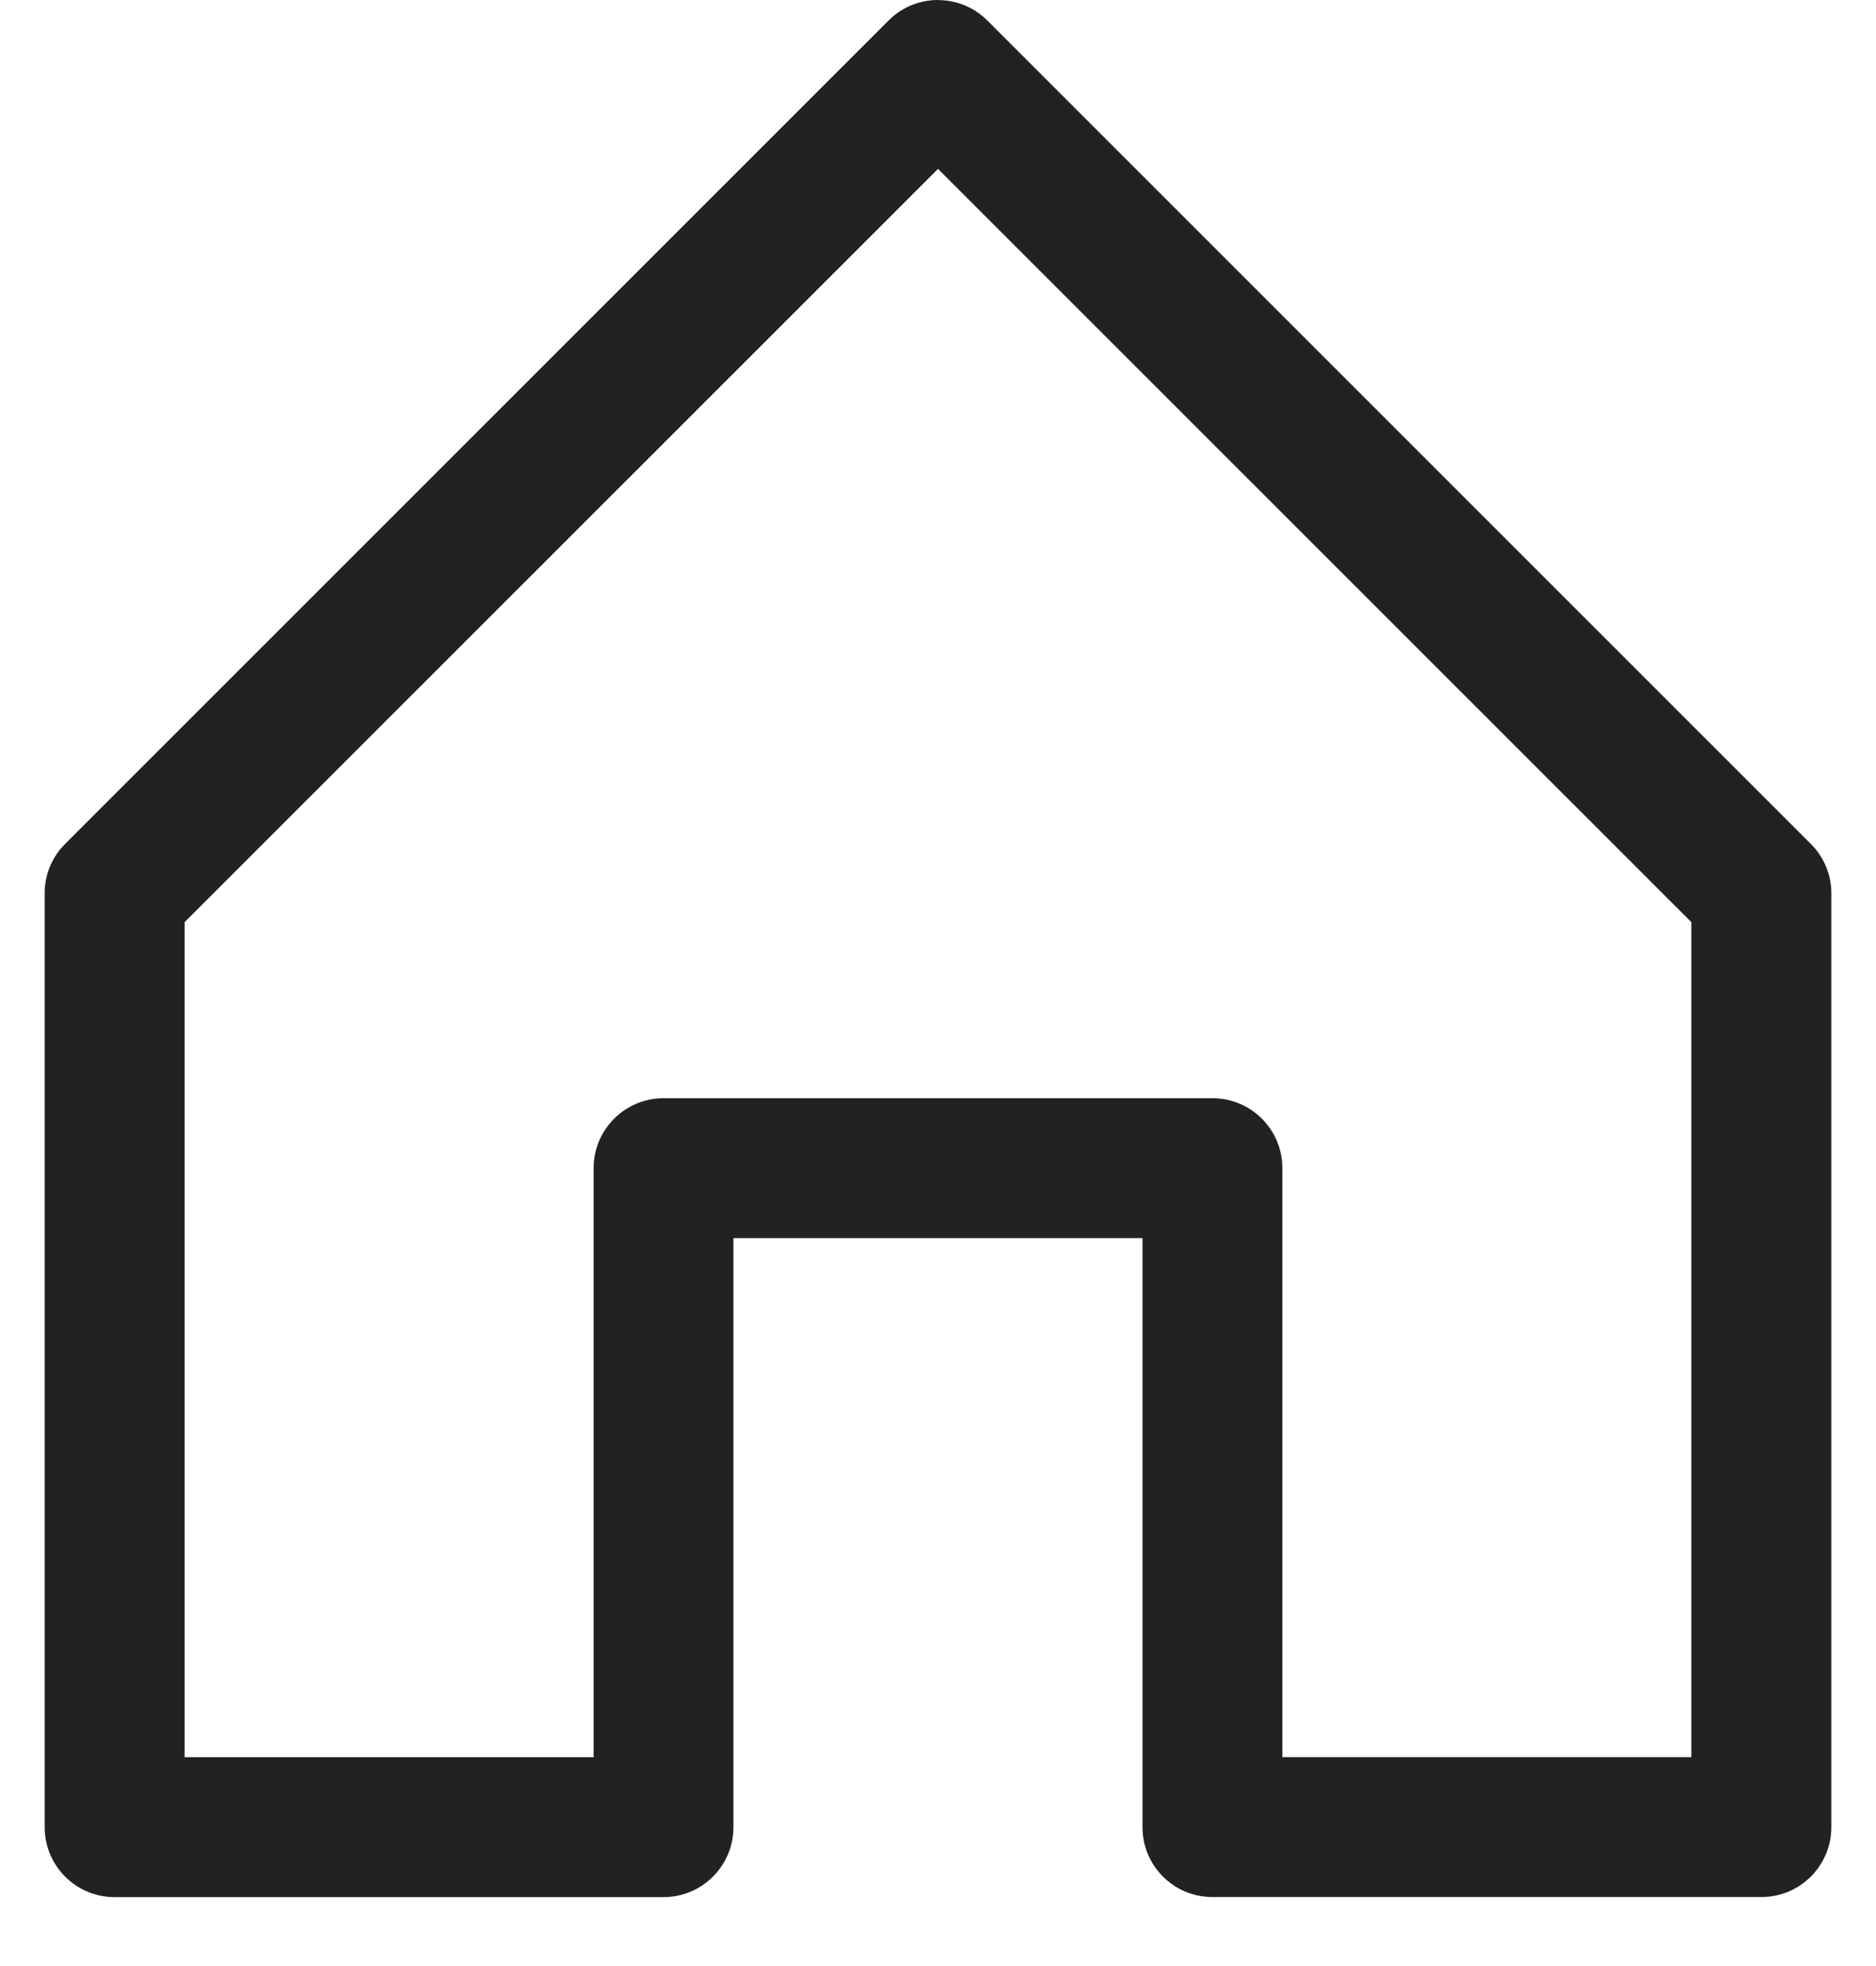 <svg width="21" height="22" viewBox="0 0 21 22" fill="none" xmlns="http://www.w3.org/2000/svg">
<path d="M10.499 0.001C10.716 0.001 10.911 0.088 11.053 0.23L20.27 9.443C20.412 9.584 20.5 9.78 20.5 9.996V20.445C20.5 20.878 20.15 21.228 19.717 21.228H13.572C13.139 21.228 12.789 20.878 12.789 20.445V13.855H8.21V20.446C8.21 20.878 7.86 21.229 7.427 21.229H1.283C0.85 21.229 0.5 20.878 0.5 20.446V9.995C0.5 9.779 0.588 9.583 0.73 9.442L9.946 0.23C10.087 0.088 10.283 0 10.499 0V0.001ZM18.934 10.32L10.5 1.89L2.066 10.32V19.663H6.645V13.072C6.645 12.64 6.995 12.289 7.428 12.289H13.572C14.005 12.289 14.355 12.64 14.355 13.072V19.662H18.934V10.32Z" fill="#222222"/>
</svg>

